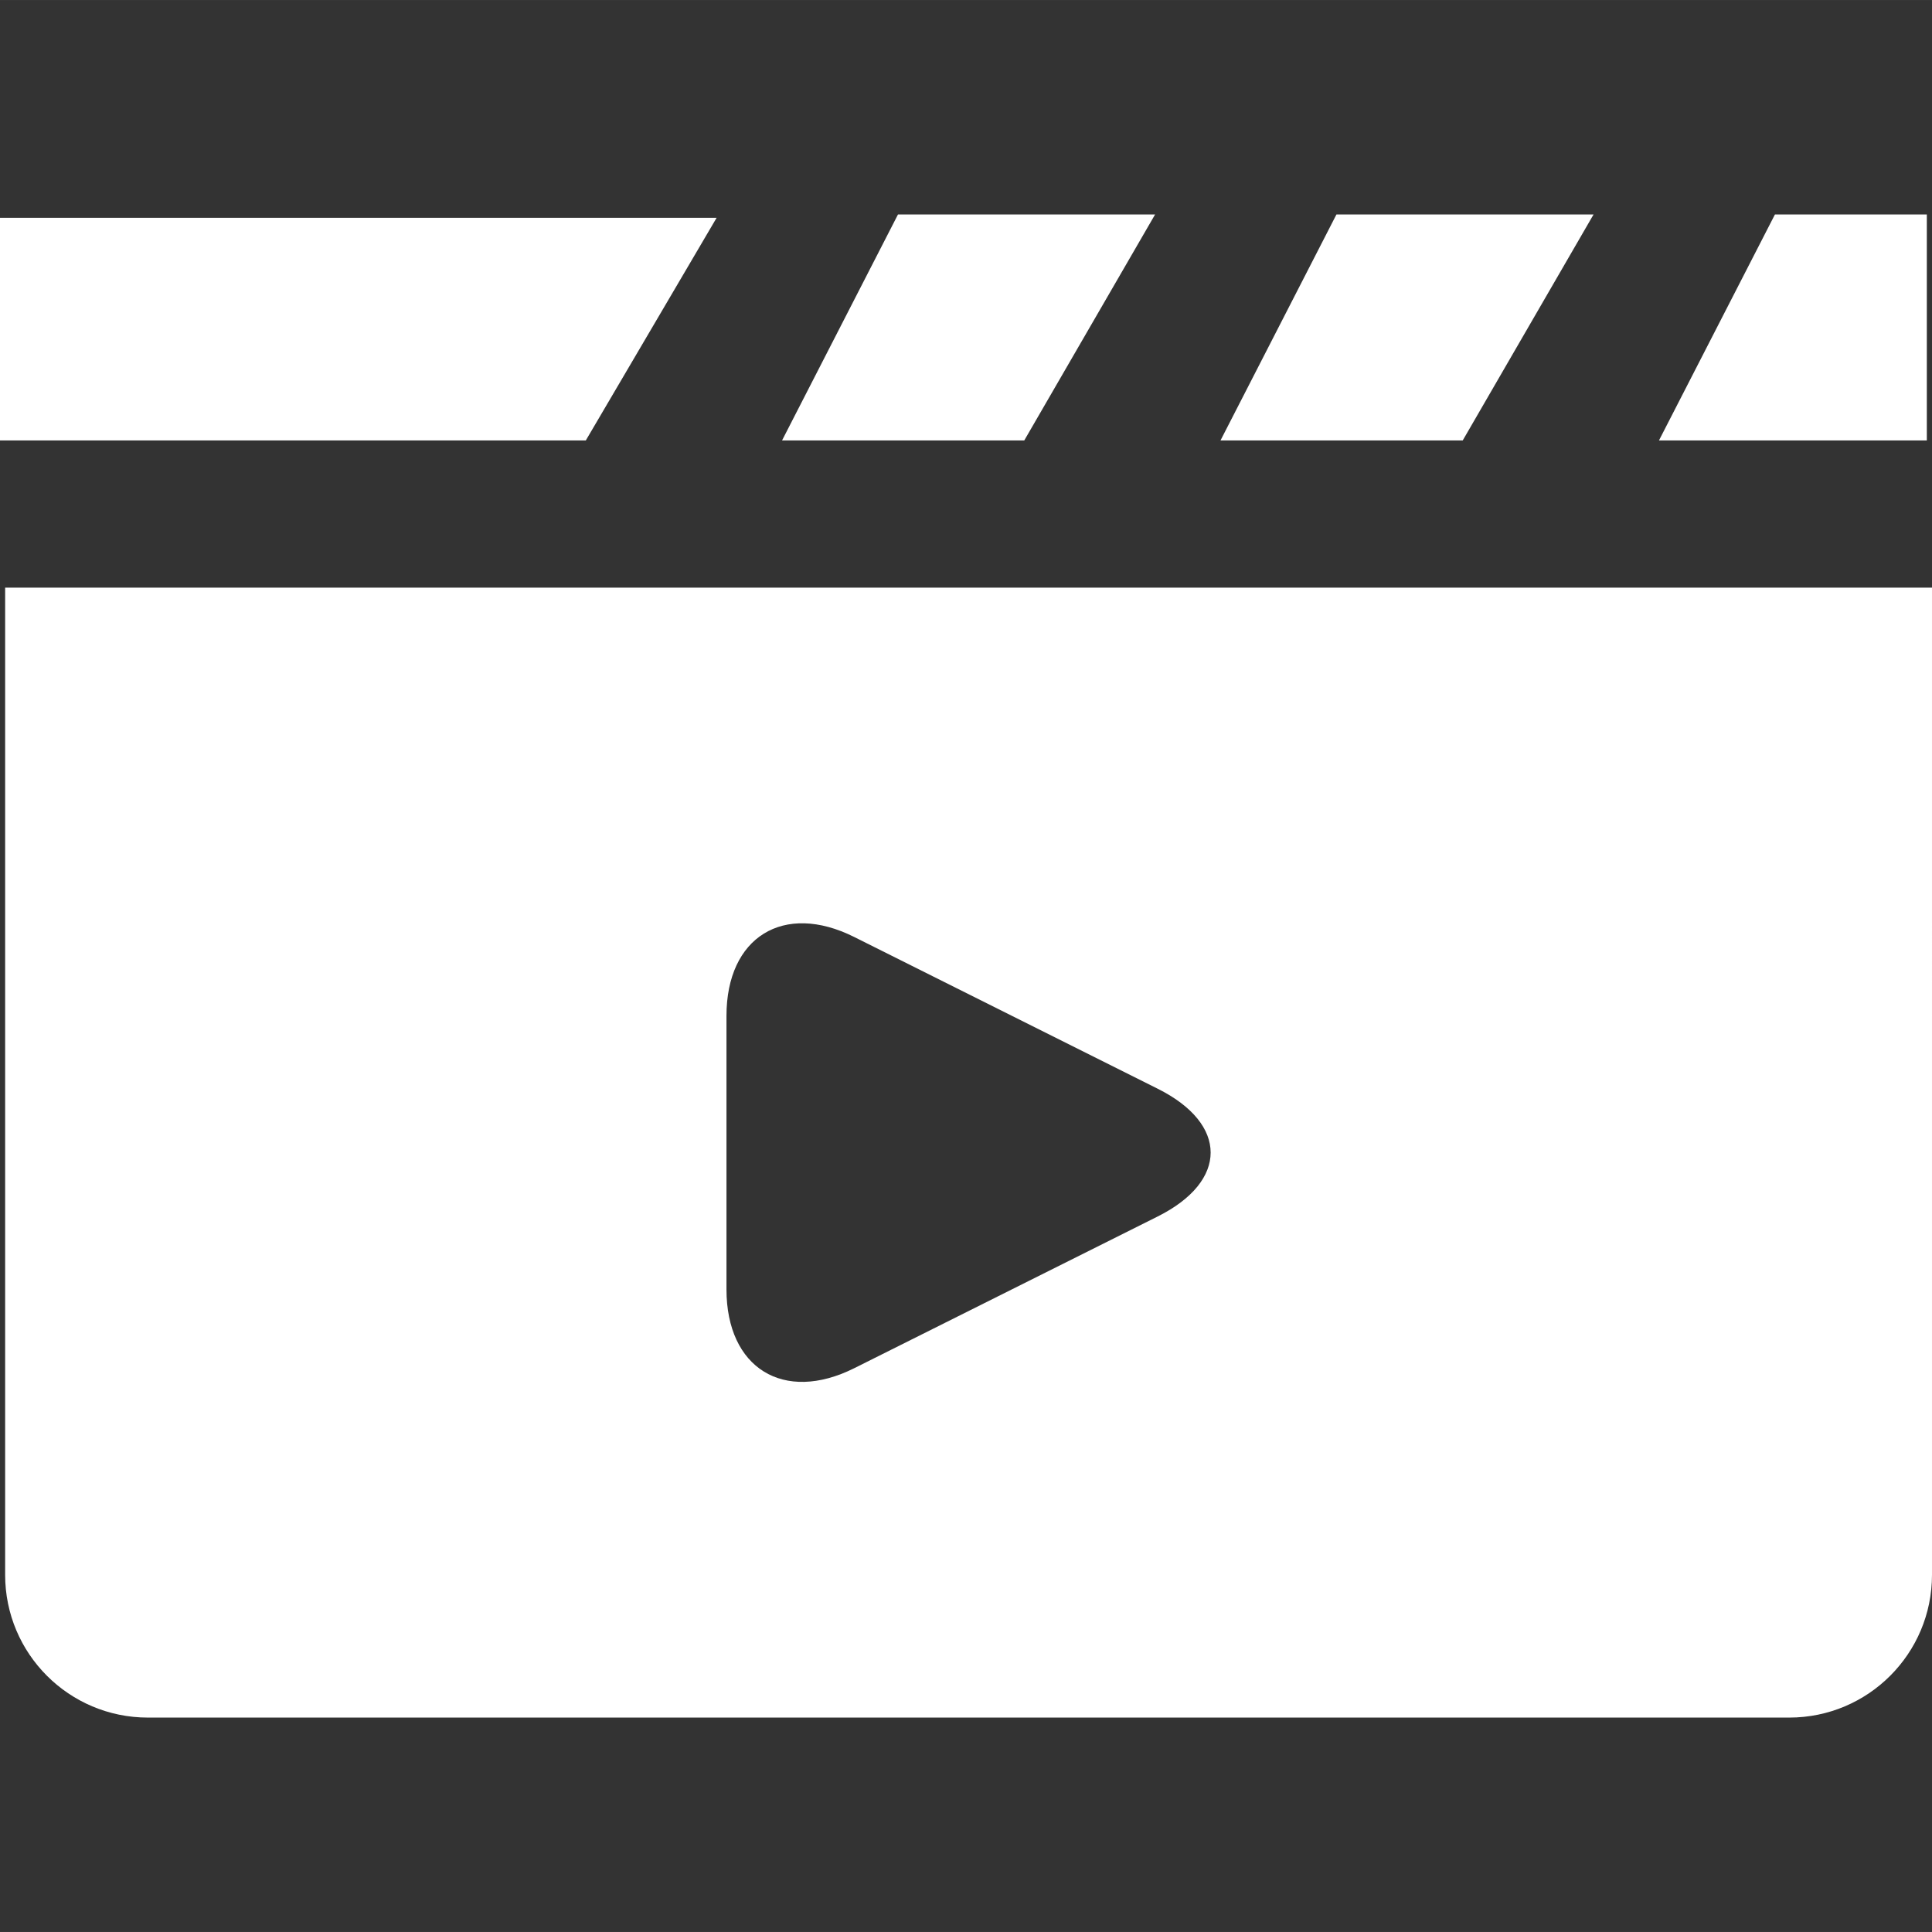 <?xml version="1.0" encoding="iso-8859-1"?>
<!-- Generator: Adobe Illustrator 16.0.0, SVG Export Plug-In . SVG Version: 6.00 Build 0)  -->

<svg xmlns="http://www.w3.org/2000/svg" xmlns:xlink="http://www.w3.org/1999/xlink" version="1.1" id="Capa_1" x="0px" y="0px" width="25px" height="25px" viewBox="0 0 56.401 56.4" style="enable-background:new 0 0 56.401 56.4;" xml:space="preserve">
<rect x="0" y="0" width="56.401" height="56.4" fill="#333333" stroke="none"/>
<g>
	<g>
		<polygon points="33.721,6.26 26.215,6.26 22.83,12.858 29.901,12.858   " fill="#ffffff"/>
		<polygon points="46.521,6.26 39.015,6.26 35.63,12.858 42.701,12.858   " fill="#ffffff"/>
		<polygon points="56.25,6.26 51.816,6.26 48.43,12.858 56.25,12.858   " fill="#ffffff"/>
		<polygon points="20.92,6.358 0,6.358 0,8.214 0,12.858 17.101,12.858   " fill="#ffffff"/>
		<path d="M0.15,45.974c0,2.302,1.866,4.167,4.167,4.167h47.917c2.301,0,4.167-1.865,4.167-4.167V17.154H0.15V45.974z     M21.208,29.655c0-2.301,1.669-3.332,3.727-2.303l8.864,4.432c2.058,1.028,2.058,2.697,0,3.727l-8.864,4.432    c-2.058,1.028-3.727-0.003-3.727-2.303V29.655z" fill="#ffffff"/>
	</g>
</g>
<g>
</g>
<g>
</g>
<g>
</g>
<g>
</g>
<g>
</g>
<g>
</g>
<g>
</g>
<g>
</g>
<g>
</g>
<g>
</g>
<g>
</g>
<g>
</g>
<g>
</g>
<g>
</g>
<g>
</g>
</svg>
